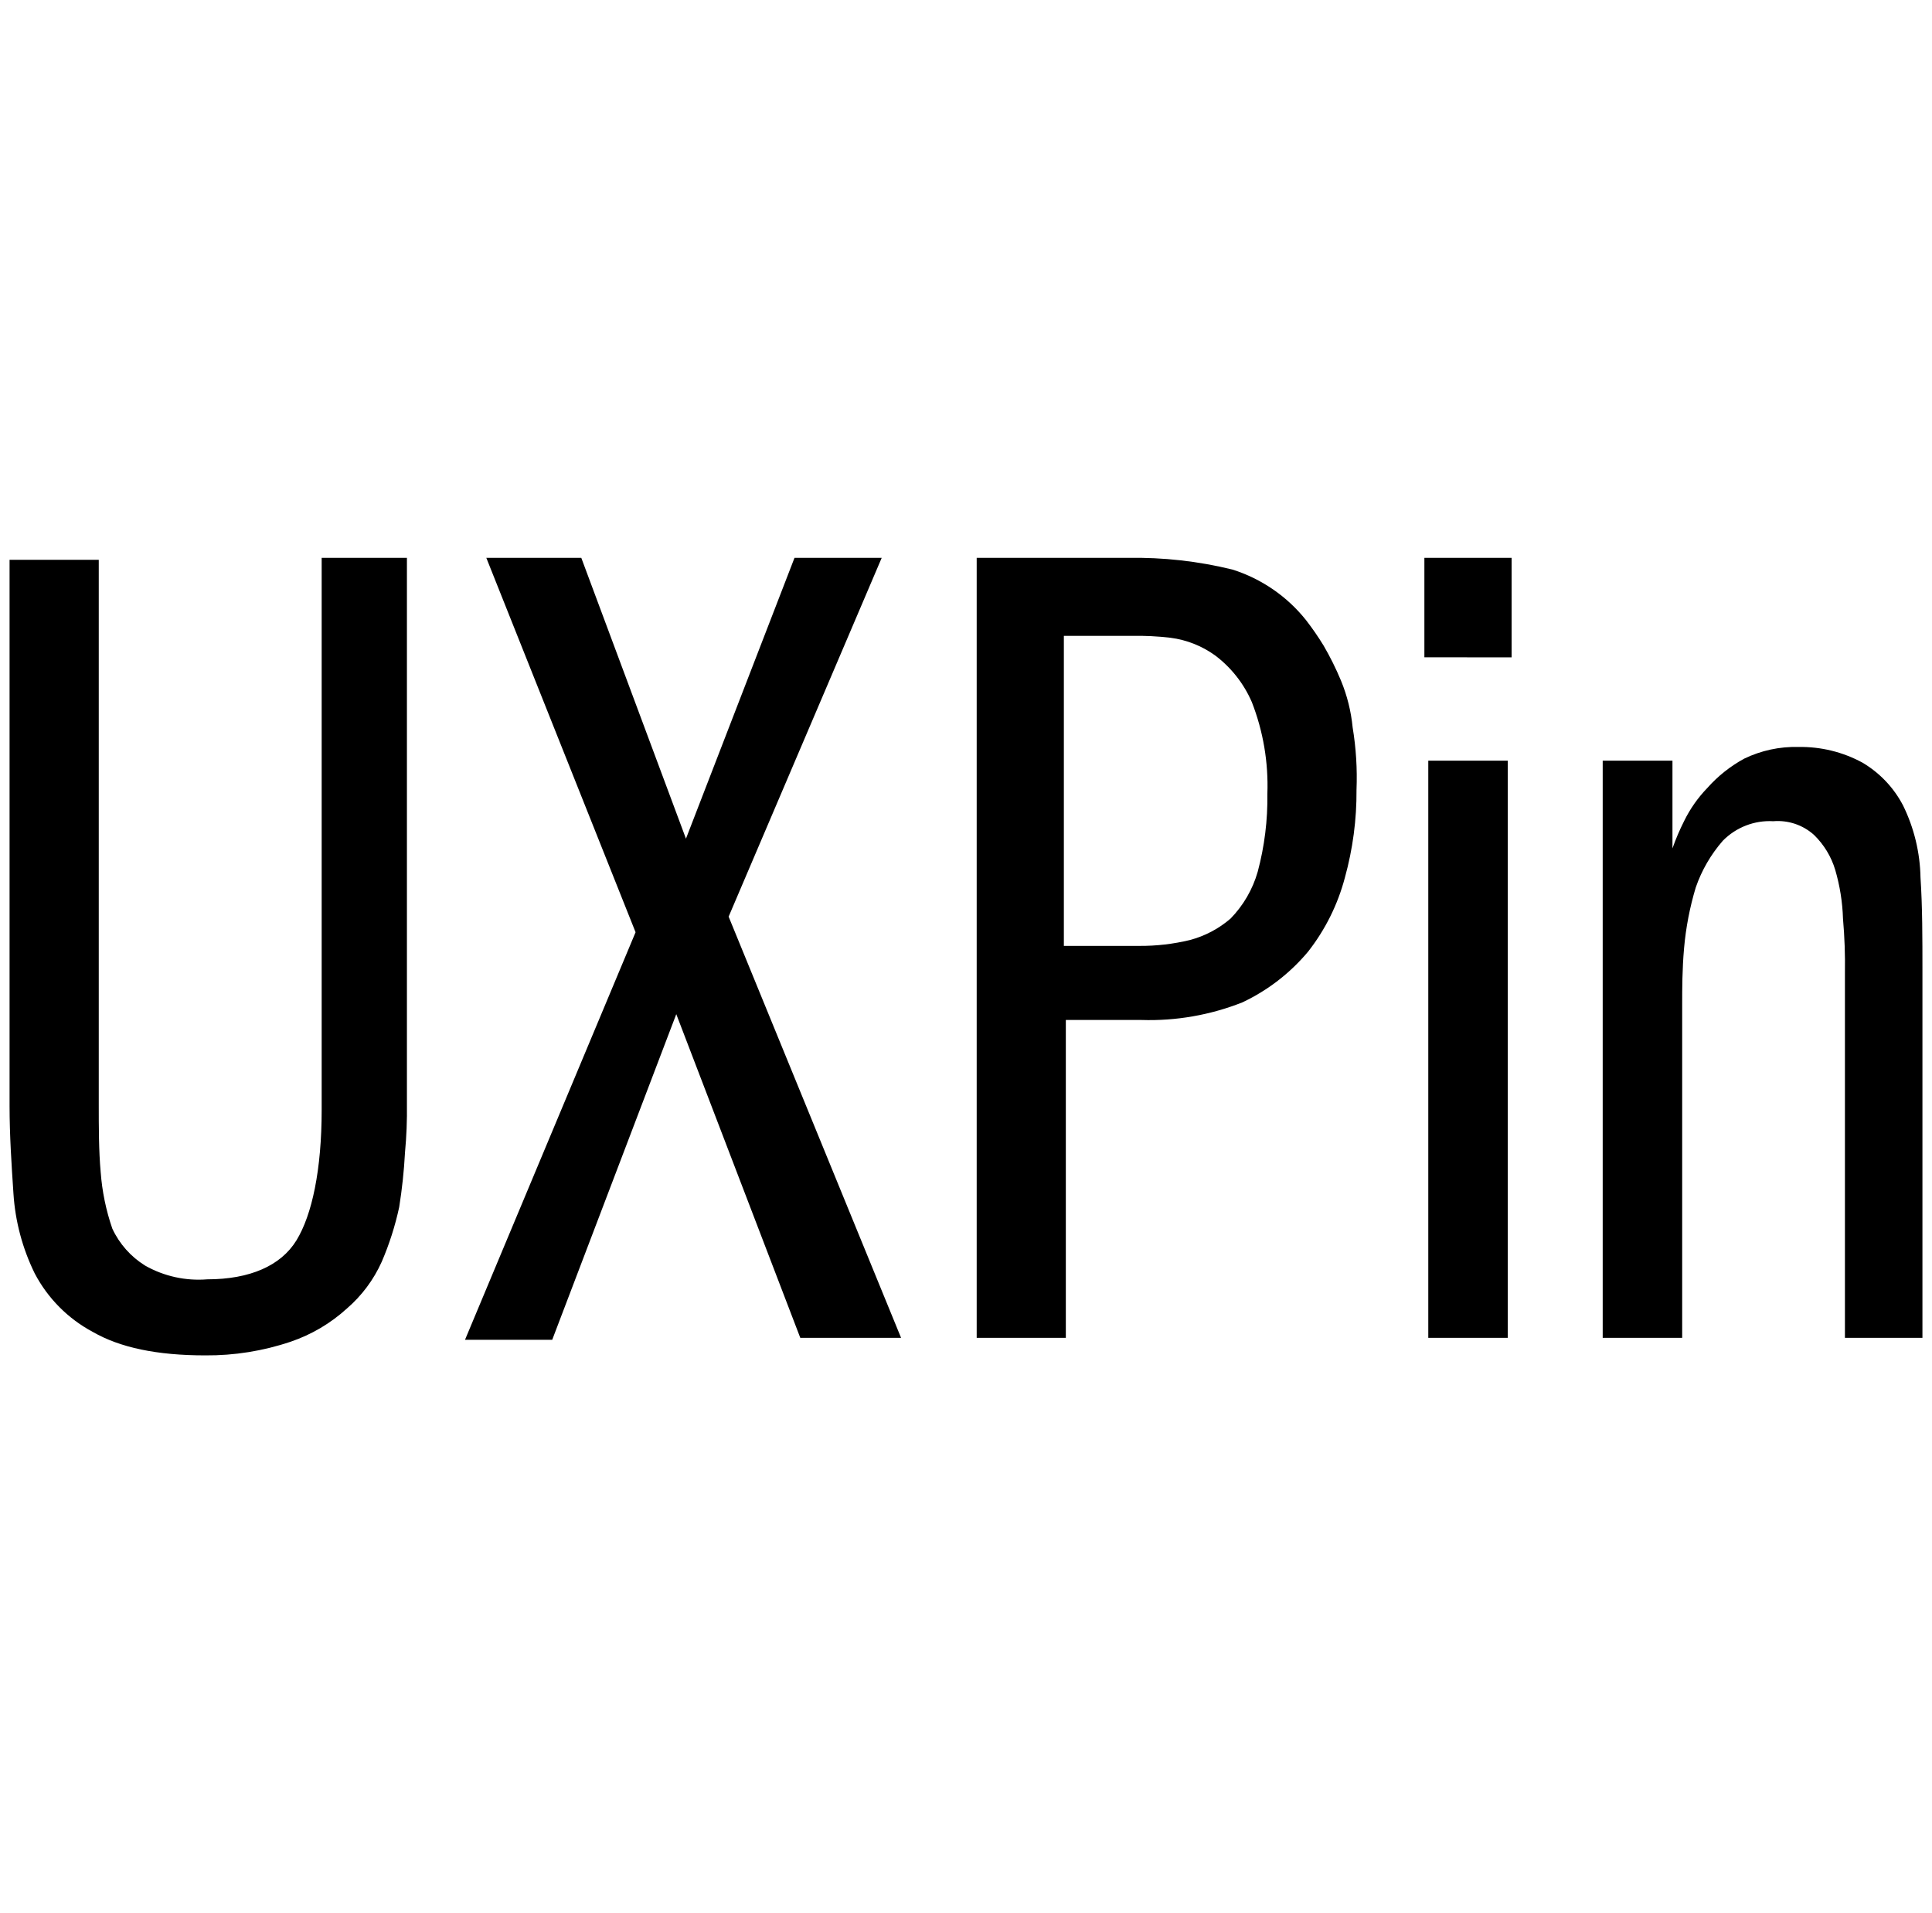 <svg width="101" height="100" viewBox="0 0 101 100" fill="none" xmlns="http://www.w3.org/2000/svg">
<g clip-path="url(#clip0_552_3156)">
<path d="M4.857 69.621C3.56 68.93 2.501 67.865 1.817 66.564C1.175 65.258 0.796 63.838 0.703 62.385C0.601 60.856 0.5 59.327 0.5 57.798V29.261H5.163V57.696C5.163 58.919 5.163 60.142 5.263 61.263C5.338 62.271 5.542 63.264 5.872 64.219C6.244 65.019 6.843 65.692 7.594 66.156C8.579 66.711 9.708 66.96 10.836 66.869C13.062 66.869 14.687 66.156 15.498 64.831C16.309 63.506 16.816 61.162 16.816 58.002V29.159H21.273V57.696C21.285 58.547 21.251 59.398 21.172 60.245C21.121 61.2 21.019 62.153 20.868 63.098C20.657 64.076 20.352 65.032 19.956 65.951C19.535 66.89 18.912 67.725 18.132 68.397C17.282 69.171 16.282 69.76 15.194 70.13C13.756 70.615 12.247 70.856 10.73 70.844C8.199 70.844 6.276 70.436 4.857 69.621ZM24.31 70.028L33.226 48.727L25.424 29.159H30.389L35.86 43.836L41.534 29.159H46.093L38.091 47.912L47.106 69.927H41.837L35.354 53.009L28.869 70.028H24.31ZM96.448 69.927V50.871C96.464 49.919 96.43 48.967 96.347 48.018C96.32 47.156 96.184 46.3 95.942 45.471C95.734 44.775 95.35 44.144 94.829 43.637C94.541 43.38 94.205 43.184 93.839 43.061C93.473 42.939 93.086 42.892 92.702 42.924C92.215 42.896 91.729 42.973 91.275 43.149C90.82 43.325 90.409 43.595 90.067 43.942C89.441 44.659 88.959 45.489 88.649 46.389C88.339 47.418 88.135 48.477 88.04 49.548C87.94 50.669 87.94 51.688 87.94 52.503V69.927H83.785V39.759H87.432V44.345C87.603 43.856 87.807 43.38 88.04 42.918C88.351 42.28 88.762 41.695 89.256 41.185C89.804 40.567 90.456 40.049 91.181 39.654C92.065 39.227 93.038 39.017 94.019 39.043C95.184 39.023 96.335 39.304 97.359 39.859C98.264 40.392 99.002 41.169 99.487 42.1C100.064 43.276 100.375 44.563 100.399 45.871C100.5 47.402 100.5 49.032 100.5 50.763V69.927H96.448ZM74.667 69.927V39.759H78.821V69.927H74.667ZM51.059 69.927V29.159H58.961C60.803 29.126 62.642 29.331 64.432 29.771C65.95 30.252 67.29 31.174 68.281 32.42C68.609 32.844 68.913 33.285 69.193 33.742C69.537 34.333 69.842 34.946 70.104 35.577C70.426 36.358 70.631 37.182 70.713 38.023C70.891 39.1 70.959 40.193 70.915 41.284C70.926 42.833 70.721 44.377 70.308 45.87C69.936 47.279 69.281 48.597 68.382 49.743C67.442 50.867 66.267 51.773 64.941 52.396C63.265 53.058 61.472 53.37 59.672 53.313H55.719V69.927H51.059ZM55.616 49.441H59.568C60.455 49.446 61.34 49.343 62.202 49.135C62.987 48.927 63.715 48.544 64.33 48.013C64.998 47.328 65.486 46.488 65.749 45.568C66.105 44.239 66.276 42.867 66.255 41.491C66.314 39.855 66.038 38.225 65.444 36.701C65.026 35.732 64.362 34.889 63.519 34.255C62.831 33.76 62.03 33.443 61.189 33.335C60.517 33.256 59.841 33.223 59.165 33.236H55.616V49.441ZM74.463 34.357V29.159H79.023V34.358L74.463 34.357Z" fill="black"/>
</g>
<defs>
<clipPath id="clip0_552_3156">
<rect width="100" height="100" fill="white" transform="translate(0.5)"/>
</clipPath>
</defs>
</svg>

